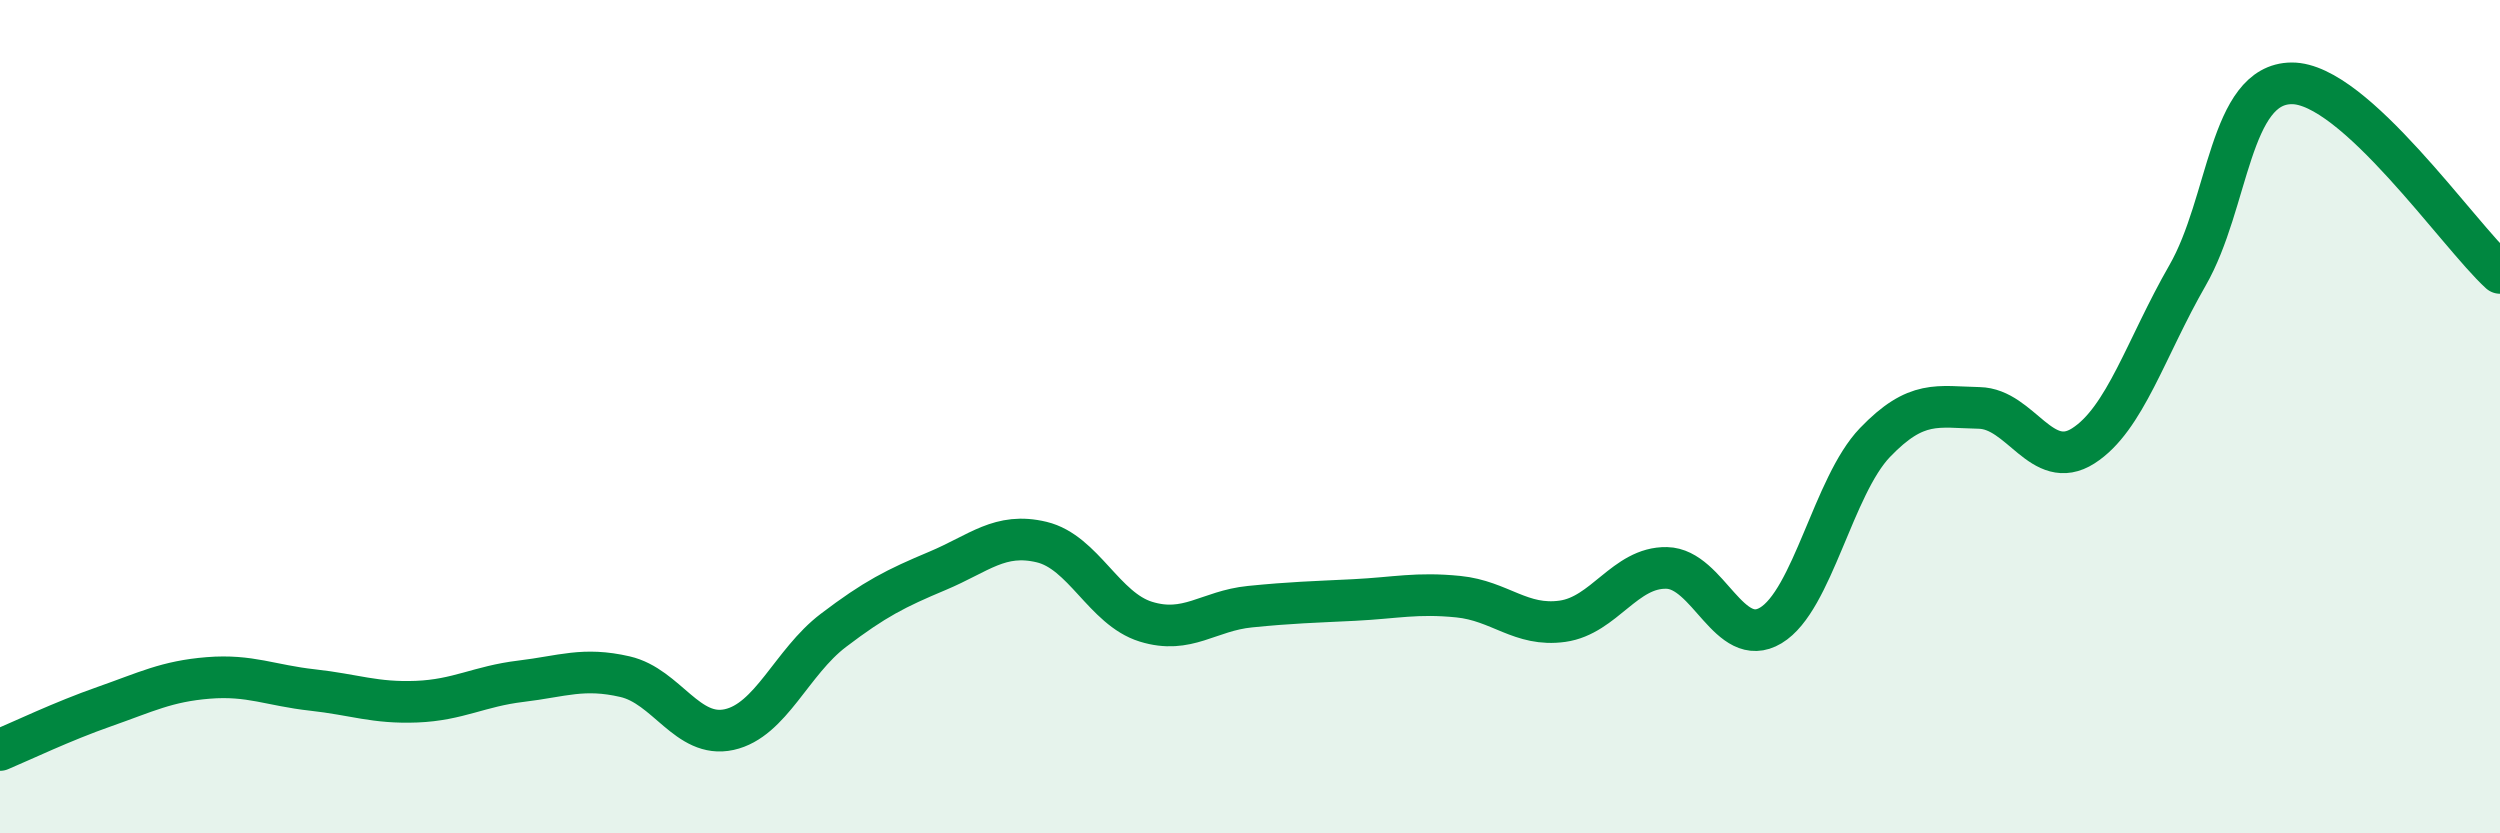 
    <svg width="60" height="20" viewBox="0 0 60 20" xmlns="http://www.w3.org/2000/svg">
      <path
        d="M 0,18 C 0.5,17.79 1.5,17.31 2.5,16.96 C 3.5,16.61 4,16.35 5,16.27 C 6,16.19 6.5,16.45 7.5,16.56 C 8.5,16.67 9,16.88 10,16.84 C 11,16.8 11.5,16.47 12.5,16.35 C 13.5,16.23 14,16.01 15,16.24 C 16,16.47 16.5,17.73 17.5,17.51 C 18.5,17.29 19,15.89 20,15.13 C 21,14.37 21.5,14.12 22.5,13.7 C 23.5,13.28 24,12.77 25,13.01 C 26,13.25 26.5,14.61 27.5,14.92 C 28.5,15.23 29,14.66 30,14.56 C 31,14.46 31.5,14.45 32.5,14.4 C 33.5,14.35 34,14.22 35,14.32 C 36,14.42 36.5,15.05 37.5,14.91 C 38.5,14.77 39,13.61 40,13.63 C 41,13.65 41.5,15.61 42.5,15.01 C 43.5,14.41 44,11.66 45,10.62 C 46,9.58 46.5,9.77 47.5,9.79 C 48.5,9.81 49,11.34 50,10.7 C 51,10.06 51.5,8.35 52.5,6.61 C 53.5,4.87 53.5,2.01 55,2 C 56.5,1.99 59,5.64 60,6.55L60 20L0 20Z"
        fill="#008740"
        opacity="0.1"
        stroke-linecap="round"
        stroke-linejoin="round"
      />
      <path
        d="M 0,18 C 0.5,17.79 1.5,17.31 2.5,16.96 C 3.5,16.61 4,16.35 5,16.27 C 6,16.19 6.5,16.45 7.5,16.56 C 8.5,16.67 9,16.88 10,16.84 C 11,16.8 11.5,16.47 12.5,16.35 C 13.5,16.23 14,16.01 15,16.24 C 16,16.47 16.5,17.73 17.5,17.51 C 18.5,17.29 19,15.89 20,15.13 C 21,14.37 21.5,14.12 22.5,13.7 C 23.5,13.28 24,12.77 25,13.01 C 26,13.25 26.5,14.61 27.5,14.92 C 28.5,15.23 29,14.66 30,14.56 C 31,14.46 31.5,14.45 32.5,14.4 C 33.5,14.35 34,14.22 35,14.32 C 36,14.42 36.5,15.05 37.5,14.91 C 38.5,14.77 39,13.61 40,13.63 C 41,13.65 41.5,15.61 42.5,15.01 C 43.5,14.41 44,11.66 45,10.62 C 46,9.58 46.5,9.77 47.5,9.79 C 48.5,9.81 49,11.34 50,10.7 C 51,10.06 51.5,8.35 52.5,6.61 C 53.5,4.87 53.5,2.01 55,2 C 56.5,1.99 59,5.64 60,6.55"
        stroke="#008740"
        stroke-width="1"
        fill="none"
        stroke-linecap="round"
        stroke-linejoin="round"
      />
    </svg>
  